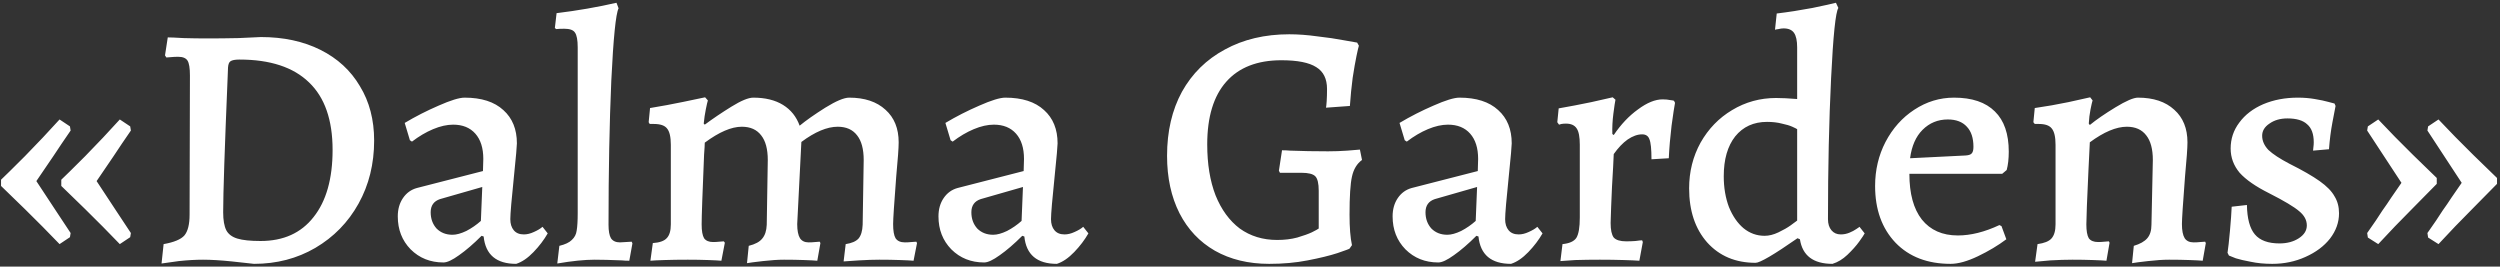 <?xml version="1.0" encoding="UTF-8"?> <svg xmlns="http://www.w3.org/2000/svg" width="722" height="77" viewBox="0 0 722 77" fill="none"><rect x="0" y="0" width="722" height="77" fill="#333333" stroke="none"/> <path d="M34.6 70.5C31.467 67.233 28.133 63.867 24.6 60.4C21.067 56.933 18.767 54.7 17.7 53.7V51.9C18.767 50.9 21.067 48.633 24.6 45.1C28.133 41.5 31.467 37.967 34.6 34.5L37.6 36.5L37.8 37.7C36 40.3 34.333 42.767 32.8 45.1L27.9 52.3L33.5 60.8L37.8 67.3L37.6 68.5L34.6 70.5ZM17.2 70.5C14.067 67.233 10.733 63.867 7.2 60.4C3.667 56.933 1.367 54.7 0.3 53.7V51.9C1.367 50.9 3.667 48.633 7.2 45.1C10.733 41.5 14.067 37.967 17.2 34.5L20.2 36.5L20.4 37.7C18.6 40.3 16.933 42.767 15.4 45.1L10.5 52.3L16.1 60.8L20.4 67.3L20.2 68.5L17.2 70.5ZM73.352 76.2C72.352 76.067 70.219 75.833 66.952 75.5C63.686 75.167 60.919 75 58.652 75C56.519 75 54.186 75.133 51.652 75.4C49.119 75.733 47.452 75.967 46.652 76.1L47.252 70.5C50.252 69.967 52.252 69.133 53.252 68C54.252 66.8 54.752 64.8 54.752 62L54.852 21.8C54.852 19.667 54.619 18.233 54.152 17.5C53.686 16.767 52.786 16.4 51.452 16.4C50.719 16.4 50.019 16.433 49.352 16.5C48.686 16.567 48.252 16.6 48.052 16.6L47.652 16L48.452 10.8C49.252 10.8 50.786 10.867 53.052 11C55.319 11.067 57.586 11.1 59.852 11.1C62.786 11.1 65.786 11.067 68.852 11C71.986 10.867 74.152 10.767 75.352 10.7C81.886 10.7 87.619 11.933 92.552 14.4C97.486 16.867 101.286 20.367 103.952 24.9C106.686 29.367 108.052 34.6 108.052 40.6C108.052 47.333 106.552 53.4 103.552 58.8C100.552 64.2 96.386 68.467 91.052 71.6C85.786 74.667 79.886 76.2 73.352 76.2ZM69.152 17.2C67.886 17.2 67.019 17.367 66.552 17.7C66.152 17.967 65.919 18.567 65.852 19.5L65.752 22.1C64.886 42.767 64.452 55.833 64.452 61.3C64.452 63.567 64.752 65.3 65.352 66.5C65.952 67.633 67.019 68.433 68.552 68.9C70.086 69.367 72.319 69.6 75.252 69.6C81.852 69.6 86.952 67.3 90.552 62.7C94.219 58.1 96.052 51.633 96.052 43.3C96.052 34.633 93.786 28.133 89.252 23.8C84.719 19.4 78.019 17.2 69.152 17.2ZM149.079 76.2C143.346 76.2 140.212 73.567 139.679 68.3L139.079 68.1C136.746 70.433 134.579 72.3 132.579 73.7C130.646 75.1 129.146 75.8 128.079 75.8C124.279 75.8 121.112 74.533 118.579 72C116.112 69.467 114.879 66.3 114.879 62.5C114.879 60.433 115.379 58.667 116.379 57.2C117.379 55.733 118.712 54.767 120.379 54.3L139.479 49.4L139.579 45.9C139.579 42.767 138.812 40.333 137.279 38.6C135.746 36.867 133.612 36 130.879 36C129.079 36 127.146 36.433 125.079 37.3C123.012 38.167 120.979 39.367 118.979 40.9L118.379 40.5L116.879 35.5C120.012 33.633 123.279 31.967 126.679 30.5C130.146 28.967 132.646 28.2 134.179 28.2C139.046 28.2 142.779 29.4 145.379 31.8C147.979 34.133 149.279 37.333 149.279 41.4C149.279 42.2 149.012 45.2 148.479 50.4C147.746 57.467 147.379 61.767 147.379 63.3C147.379 64.633 147.712 65.7 148.379 66.5C149.046 67.3 150.012 67.7 151.279 67.7C152.212 67.7 153.179 67.467 154.179 67C155.246 66.533 156.079 66.033 156.679 65.5L158.179 67.4C157.112 69.267 155.746 71.067 154.079 72.8C152.412 74.533 150.746 75.667 149.079 76.2ZM130.679 67.8C131.812 67.8 133.146 67.433 134.679 66.7C136.212 65.9 137.612 64.933 138.879 63.8L139.279 54L127.079 57.5C125.279 58.1 124.379 59.367 124.379 61.3C124.379 63.167 124.946 64.733 126.079 66C127.279 67.2 128.812 67.8 130.679 67.8ZM161.542 71C163.209 70.6 164.409 70.033 165.142 69.3C165.942 68.567 166.409 67.667 166.542 66.6C166.742 65.467 166.842 63.767 166.842 61.5V13.7C166.842 11.567 166.576 10.133 166.042 9.4C165.576 8.667 164.542 8.3 162.942 8.3C162.009 8.3 161.242 8.333 160.642 8.4L160.242 8.1L160.742 3.8C166.742 3.067 172.509 2.067 178.042 0.8L178.642 2.4C177.842 4 177.142 10.967 176.542 23.3C176.009 35.633 175.742 49.5 175.742 64.9C175.742 66.7 175.976 68 176.442 68.8C176.976 69.6 177.842 70 179.042 70L182.442 69.8L182.642 70.3L181.742 75.3C180.876 75.3 180.176 75.267 179.642 75.2C176.309 75.067 173.676 75 171.742 75C168.809 75 165.209 75.367 160.942 76.1L161.542 71ZM216.235 71C218.102 70.533 219.402 69.833 220.135 68.9C220.935 67.967 221.368 66.633 221.435 64.9L221.735 46.2C221.735 43.067 221.102 40.7 219.835 39.1C218.568 37.433 216.702 36.6 214.235 36.6C211.235 36.6 207.668 38.133 203.535 41.2C203.535 41.8 203.468 42.967 203.335 44.7C202.868 55.9 202.635 62.6 202.635 64.8C202.635 66.667 202.868 68 203.335 68.8C203.868 69.533 204.735 69.9 205.935 69.9C206.535 69.9 207.135 69.867 207.735 69.8C208.402 69.733 208.835 69.7 209.035 69.7L209.335 70.1L208.335 75.3C207.668 75.233 206.402 75.167 204.535 75.1C202.668 75.033 200.702 75 198.635 75C196.168 75 193.902 75.033 191.835 75.1C189.835 75.167 188.502 75.233 187.835 75.3L188.535 70.2C190.468 70.067 191.802 69.6 192.535 68.8C193.335 68 193.735 66.667 193.735 64.8V41.8C193.735 39.533 193.368 37.967 192.635 37.1C191.968 36.233 190.702 35.8 188.835 35.8H187.635L187.335 35.3L187.735 31.2C191.002 30.667 194.235 30.067 197.435 29.4C200.635 28.733 202.702 28.3 203.635 28.1L204.435 29C204.302 29.4 204.102 30.267 203.835 31.6C203.568 32.933 203.368 34.3 203.235 35.7L203.535 36C205.868 34.267 208.435 32.533 211.235 30.8C214.035 29.067 216.135 28.2 217.535 28.2C221.002 28.2 223.868 28.9 226.135 30.3C228.402 31.7 230.002 33.7 230.935 36.3C232.802 34.767 235.268 33.033 238.335 31.1C241.468 29.167 243.768 28.2 245.235 28.2C249.702 28.2 253.202 29.367 255.735 31.7C258.268 33.967 259.535 37.1 259.535 41.1C259.535 42.7 259.302 45.967 258.835 50.9C258.235 58.7 257.935 63.3 257.935 64.7C257.935 66.633 258.168 68 258.635 68.8C259.168 69.6 260.068 70 261.335 70C262.002 70 262.635 69.967 263.235 69.9C263.902 69.833 264.368 69.8 264.635 69.8L264.835 70.2L263.835 75.3C263.168 75.233 261.868 75.167 259.935 75.1C258.068 75.033 256.068 75 253.935 75C252.268 75 250.302 75.067 248.035 75.2C245.768 75.333 244.302 75.433 243.635 75.5L244.235 70.5C245.968 70.233 247.202 69.7 247.935 68.9C248.668 68.033 249.068 66.7 249.135 64.9L249.435 46.2C249.435 43.067 248.802 40.7 247.535 39.1C246.268 37.433 244.402 36.6 241.935 36.6C238.868 36.6 235.368 38.067 231.435 41L230.235 64.7C230.235 66.567 230.502 67.933 231.035 68.8C231.568 69.6 232.402 70 233.535 70C234.202 70 234.835 69.967 235.435 69.9C236.102 69.833 236.535 69.8 236.735 69.8L236.935 70.2L236.035 75.3C235.368 75.233 234.102 75.167 232.235 75.1C230.435 75.033 228.502 75 226.435 75C224.702 75 222.668 75.133 220.335 75.4C218.002 75.667 216.468 75.867 215.735 76L216.235 71ZM305.231 76.2C299.498 76.2 296.365 73.567 295.831 68.3L295.231 68.1C292.898 70.433 290.731 72.3 288.731 73.7C286.798 75.1 285.298 75.8 284.231 75.8C280.431 75.8 277.265 74.533 274.731 72C272.265 69.467 271.031 66.3 271.031 62.5C271.031 60.433 271.531 58.667 272.531 57.2C273.531 55.733 274.865 54.767 276.531 54.3L295.631 49.4L295.731 45.9C295.731 42.767 294.965 40.333 293.431 38.6C291.898 36.867 289.765 36 287.031 36C285.231 36 283.298 36.433 281.231 37.3C279.165 38.167 277.131 39.367 275.131 40.9L274.531 40.5L273.031 35.5C276.165 33.633 279.431 31.967 282.831 30.5C286.298 28.967 288.798 28.2 290.331 28.2C295.198 28.2 298.931 29.4 301.531 31.8C304.131 34.133 305.431 37.333 305.431 41.4C305.431 42.2 305.165 45.2 304.631 50.4C303.898 57.467 303.531 61.767 303.531 63.3C303.531 64.633 303.865 65.7 304.531 66.5C305.198 67.3 306.165 67.7 307.431 67.7C308.365 67.7 309.331 67.467 310.331 67C311.398 66.533 312.231 66.033 312.831 65.5L314.331 67.4C313.265 69.267 311.898 71.067 310.231 72.8C308.565 74.533 306.898 75.667 305.231 76.2ZM286.831 67.8C287.965 67.8 289.298 67.433 290.831 66.7C292.365 65.9 293.765 64.933 295.031 63.8L295.431 54L283.231 57.5C281.431 58.1 280.531 59.367 280.531 61.3C280.531 63.167 281.098 64.733 282.231 66C283.431 67.2 284.965 67.8 286.831 67.8ZM366.547 76.2C360.547 76.2 355.314 74.933 350.847 72.4C346.447 69.867 343.047 66.267 340.647 61.6C338.247 56.867 337.047 51.333 337.047 45C337.047 37.933 338.48 31.767 341.347 26.5C344.28 21.233 348.414 17.167 353.747 14.3C359.08 11.367 365.28 9.9 372.347 9.9C374.88 9.9 377.58 10.1 380.447 10.5C383.38 10.833 385.88 11.2 387.947 11.6C390.014 11.933 391.347 12.167 391.947 12.3L392.447 13.2C392.314 13.6 392.08 14.6 391.747 16.2C391.414 17.8 391.047 19.9 390.647 22.5C390.314 25.033 390.047 27.733 389.847 30.6L382.947 31.1C383.014 30.833 383.08 30.2 383.147 29.2C383.214 28.2 383.247 27.033 383.247 25.7C383.247 22.767 382.214 20.667 380.147 19.4C378.08 18.067 374.714 17.4 370.047 17.4C363.114 17.4 357.814 19.467 354.147 23.6C350.48 27.733 348.647 33.767 348.647 41.7C348.647 47.367 349.447 52.267 351.047 56.4C352.714 60.533 355.047 63.733 358.047 66C361.114 68.2 364.714 69.3 368.847 69.3C370.98 69.3 372.914 69.067 374.647 68.6C376.447 68.067 377.847 67.567 378.847 67.1C379.914 66.567 380.58 66.2 380.847 66V55.1C380.847 52.967 380.514 51.567 379.847 50.9C379.18 50.233 377.847 49.9 375.847 49.9H369.647L369.347 49.3L370.247 43.4C371.047 43.4 371.814 43.433 372.547 43.5C376.014 43.633 379.68 43.7 383.547 43.7C385.414 43.7 387.28 43.633 389.147 43.5C391.014 43.367 392.214 43.267 392.747 43.2L393.347 46.2C391.88 47.267 390.914 48.867 390.447 51C389.98 53.067 389.747 56.733 389.747 62C389.747 65.733 389.98 68.667 390.447 70.8L389.747 71.8C389.747 71.867 388.58 72.3 386.247 73.1C383.98 73.833 381.114 74.533 377.647 75.2C374.247 75.867 370.547 76.2 366.547 76.2ZM436.384 76.2C430.65 76.2 427.517 73.567 426.984 68.3L426.384 68.1C424.05 70.433 421.884 72.3 419.884 73.7C417.95 75.1 416.45 75.8 415.384 75.8C411.584 75.8 408.417 74.533 405.884 72C403.417 69.467 402.184 66.3 402.184 62.5C402.184 60.433 402.684 58.667 403.684 57.2C404.684 55.733 406.017 54.767 407.684 54.3L426.784 49.4L426.884 45.9C426.884 42.767 426.117 40.333 424.584 38.6C423.05 36.867 420.917 36 418.184 36C416.384 36 414.45 36.433 412.384 37.3C410.317 38.167 408.284 39.367 406.284 40.9L405.684 40.5L404.184 35.5C407.317 33.633 410.584 31.967 413.984 30.5C417.45 28.967 419.95 28.2 421.484 28.2C426.35 28.2 430.084 29.4 432.684 31.8C435.284 34.133 436.584 37.333 436.584 41.4C436.584 42.2 436.317 45.2 435.784 50.4C435.05 57.467 434.684 61.767 434.684 63.3C434.684 64.633 435.017 65.7 435.684 66.5C436.35 67.3 437.317 67.7 438.584 67.7C439.517 67.7 440.484 67.467 441.484 67C442.55 66.533 443.384 66.033 443.984 65.5L445.484 67.4C444.417 69.267 443.05 71.067 441.384 72.8C439.717 74.533 438.05 75.667 436.384 76.2ZM417.984 67.8C419.117 67.8 420.45 67.433 421.984 66.7C423.517 65.9 424.917 64.933 426.184 63.8L426.584 54L414.384 57.5C412.584 58.1 411.684 59.367 411.684 61.3C411.684 63.167 412.25 64.733 413.384 66C414.584 67.2 416.117 67.8 417.984 67.8ZM451.247 70.5C453.247 70.3 454.58 69.7 455.247 68.7C455.914 67.633 456.247 65.667 456.247 62.8V41.8C456.247 39.533 455.947 37.967 455.347 37.1C454.747 36.167 453.714 35.7 452.247 35.7C451.78 35.7 451.347 35.733 450.947 35.8C450.614 35.867 450.38 35.933 450.247 36L449.747 35.3L450.147 31.3C453.214 30.767 456.347 30.167 459.547 29.5C462.747 28.767 464.814 28.3 465.747 28.1L466.547 28.8C466.414 29.4 466.214 30.733 465.947 32.8C465.68 34.867 465.58 36.833 465.647 38.7L466.047 39C468.114 35.933 470.447 33.467 473.047 31.6C475.647 29.667 478.014 28.7 480.147 28.7C481.014 28.7 481.747 28.767 482.347 28.9C482.947 28.967 483.314 29.033 483.447 29.1L483.747 29.7C483.547 30.7 483.214 32.9 482.747 36.3C482.347 39.633 482.08 42.767 481.947 45.7L476.947 46C476.947 43.067 476.747 41.133 476.347 40.2C476.014 39.267 475.314 38.8 474.247 38.8C472.914 38.8 471.514 39.3 470.047 40.3C468.647 41.3 467.314 42.7 466.047 44.5C465.98 46.367 465.814 49.5 465.547 53.9C465.347 58.233 465.214 61.733 465.147 64.4C465.147 66.4 465.447 67.8 466.047 68.6C466.714 69.333 467.914 69.7 469.647 69.7C470.58 69.7 471.48 69.667 472.347 69.6C473.28 69.467 473.914 69.4 474.247 69.4L474.447 69.9L473.447 75.3C472.647 75.233 471.147 75.167 468.947 75.1C466.747 75.033 464.447 75 462.047 75C459.58 75 457.214 75.033 454.947 75.1C452.68 75.233 451.247 75.333 450.647 75.4L451.247 70.5ZM529.219 76.2C523.685 76.2 520.552 73.833 519.819 69.1L519.119 68.8C512.319 73.533 508.285 75.9 507.019 75.9C501.219 75.9 496.552 73.933 493.019 70C489.552 66.067 487.819 60.867 487.819 54.4C487.819 49.6 488.919 45.2 491.119 41.2C493.385 37.2 496.419 34.067 500.219 31.8C504.085 29.467 508.319 28.3 512.919 28.3C514.585 28.3 516.619 28.4 519.019 28.6V13.7C519.019 11.767 518.719 10.367 518.119 9.5C517.519 8.633 516.519 8.2 515.119 8.2C514.652 8.2 514.152 8.267 513.619 8.4C513.085 8.467 512.752 8.533 512.619 8.6L513.119 3.9C516.452 3.5 519.885 2.967 523.419 2.3C526.952 1.567 529.219 1.067 530.219 0.8L530.919 2.3C530.119 3.5 529.419 10.267 528.819 22.6C528.219 34.933 527.919 48.5 527.919 63.3C527.919 64.633 528.252 65.7 528.919 66.5C529.585 67.3 530.485 67.7 531.619 67.7C532.485 67.7 533.319 67.533 534.119 67.2C534.919 66.867 535.552 66.533 536.019 66.2C536.552 65.867 536.885 65.633 537.019 65.5L538.519 67.4C538.319 67.8 537.785 68.6 536.919 69.8C536.052 71 534.919 72.267 533.519 73.6C532.185 74.867 530.752 75.733 529.219 76.2ZM509.619 68.1C510.885 68.1 512.219 67.767 513.619 67.1C515.019 66.433 516.185 65.767 517.119 65.1C518.119 64.367 518.752 63.9 519.019 63.7V37.3C518.819 37.167 518.352 36.933 517.619 36.6C516.885 36.267 515.885 35.967 514.619 35.7C513.352 35.367 511.919 35.2 510.319 35.2C506.452 35.2 503.385 36.6 501.119 39.4C498.919 42.2 497.819 46.033 497.819 50.9C497.819 54.167 498.319 57.133 499.319 59.8C500.385 62.4 501.785 64.433 503.519 65.9C505.319 67.367 507.352 68.1 509.619 68.1ZM563.33 76.2C556.663 76.2 551.363 74.167 547.43 70.1C543.496 65.967 541.53 60.5 541.53 53.7C541.53 49.1 542.53 44.867 544.53 41C546.596 37.067 549.363 33.967 552.83 31.7C556.363 29.367 560.196 28.2 564.33 28.2C569.53 28.2 573.463 29.533 576.13 32.2C578.796 34.8 580.13 38.667 580.13 43.8C580.13 45.867 579.93 47.633 579.53 49.1L578.23 50.2H551.43C551.43 55.933 552.63 60.333 555.03 63.4C557.496 66.467 560.963 68 565.43 68C569.163 68 573.163 67 577.43 65L578.03 65.3L579.43 69.1C577.03 70.9 574.296 72.533 571.23 74C568.163 75.467 565.53 76.2 563.33 76.2ZM567.73 44.9C568.596 44.833 569.163 44.633 569.43 44.3C569.763 43.967 569.93 43.333 569.93 42.4C569.93 39.867 569.296 37.933 568.03 36.6C566.763 35.2 564.93 34.5 562.53 34.5C559.663 34.5 557.23 35.5 555.23 37.5C553.296 39.433 552.096 42.167 551.63 45.7L567.73 44.9ZM616.24 71C618.04 70.467 619.34 69.733 620.14 68.8C620.94 67.867 621.34 66.567 621.34 64.9L621.74 46.2C621.74 43.067 621.107 40.7 619.84 39.1C618.573 37.433 616.707 36.6 614.24 36.6C611.173 36.6 607.607 38.1 603.54 41.1C603.34 45.3 603.207 48.033 603.14 49.3C602.74 57.833 602.54 63 602.54 64.8C602.54 66.667 602.773 68 603.24 68.8C603.773 69.533 604.673 69.9 605.94 69.9C606.54 69.9 607.14 69.867 607.74 69.8C608.407 69.733 608.84 69.7 609.04 69.7L609.24 70.1L608.34 75.3C607.673 75.233 606.373 75.167 604.44 75.1C602.573 75.033 600.607 75 598.54 75C596.607 75 594.473 75.067 592.14 75.2C589.873 75.4 588.407 75.533 587.74 75.6L588.44 70.5C590.373 70.233 591.707 69.7 592.44 68.9C593.24 68.033 593.64 66.667 593.64 64.8V41.8C593.64 39.533 593.273 37.967 592.54 37.1C591.873 36.233 590.64 35.8 588.84 35.8H587.64L587.24 35.3L587.64 31.2C590.907 30.733 594.14 30.167 597.34 29.5C600.607 28.767 602.707 28.3 603.64 28.1L604.34 29C604.207 29.4 604.007 30.267 603.74 31.6C603.473 32.933 603.307 34.3 603.24 35.7L603.54 36.1C605.407 34.567 607.873 32.867 610.94 31C614.007 29.133 616.173 28.2 617.44 28.2C621.907 28.2 625.407 29.367 627.94 31.7C630.473 33.967 631.74 37.1 631.74 41.1C631.74 42.7 631.507 45.967 631.04 50.9C630.44 58.7 630.14 63.3 630.14 64.7C630.14 66.567 630.407 67.933 630.94 68.8C631.473 69.6 632.34 70 633.54 70C634.207 70 634.84 69.967 635.44 69.9C636.107 69.833 636.573 69.8 636.84 69.8L637.04 70.2L636.14 75.3C635.473 75.233 634.207 75.167 632.34 75.1C630.473 75.033 628.507 75 626.44 75C624.707 75 622.673 75.133 620.34 75.4C618.007 75.667 616.473 75.867 615.74 76L616.24 71ZM656.211 76.2C653.944 76.2 651.878 76 650.011 75.6C648.211 75.267 646.778 74.933 645.711 74.6C644.644 74.2 643.978 73.933 643.711 73.8L643.311 73C643.511 71.733 643.744 69.633 644.011 66.7C644.278 63.7 644.444 61.367 644.511 59.7L648.911 59.2C648.978 63.133 649.744 65.967 651.211 67.7C652.678 69.433 655.044 70.3 658.311 70.3C660.511 70.3 662.378 69.8 663.911 68.8C665.444 67.8 666.211 66.567 666.211 65.1C666.211 63.567 665.478 62.2 664.011 61C662.544 59.733 659.644 58 655.311 55.8C651.444 53.867 648.611 51.9 646.811 49.9C645.078 47.833 644.211 45.5 644.211 42.9C644.211 40.1 645.044 37.6 646.711 35.4C648.378 33.133 650.678 31.367 653.611 30.1C656.611 28.833 659.944 28.2 663.611 28.2C665.344 28.2 666.978 28.333 668.511 28.6C670.111 28.867 671.378 29.133 672.311 29.4C673.311 29.667 673.944 29.833 674.211 29.9L674.511 30.6C674.378 31.267 674.078 32.833 673.611 35.3C673.144 37.767 672.811 40.367 672.611 43.1L668.011 43.5C668.011 43.3 668.044 42.967 668.111 42.5C668.178 42.033 668.211 41.567 668.211 41.1C668.211 38.7 667.578 36.967 666.311 35.9C665.111 34.767 663.211 34.2 660.611 34.2C658.544 34.2 656.811 34.7 655.411 35.7C654.011 36.633 653.311 37.8 653.311 39.2C653.311 40.667 653.911 42.033 655.111 43.3C656.378 44.5 658.411 45.833 661.211 47.3C664.944 49.167 667.844 50.833 669.911 52.3C671.978 53.767 673.411 55.233 674.211 56.7C675.078 58.1 675.511 59.733 675.511 61.6C675.511 64.2 674.644 66.633 672.911 68.9C671.178 71.1 668.811 72.867 665.811 74.2C662.878 75.533 659.678 76.2 656.211 76.2ZM701.238 68.6L701.038 67.3C701.972 65.967 702.805 64.767 703.538 63.7C704.272 62.567 704.905 61.6 705.438 60.8C706.305 59.6 707.172 58.333 708.038 57C708.972 55.6 709.938 54.2 710.938 52.8L701.038 37.7L701.238 36.5L704.238 34.5C707.372 37.833 710.705 41.233 714.238 44.7C717.772 48.167 720.072 50.4 721.138 51.4V53.1C720.072 54.167 717.772 56.5 714.238 60.1C710.705 63.633 707.372 67.1 704.238 70.5L701.238 68.6ZM683.838 68.6L683.638 67.3C684.572 65.967 685.405 64.767 686.138 63.7C686.872 62.567 687.505 61.6 688.038 60.8C688.905 59.6 689.772 58.333 690.638 57C691.572 55.6 692.538 54.2 693.538 52.8L683.638 37.7L683.838 36.5L686.838 34.5C689.972 37.833 693.305 41.233 696.838 44.7C700.372 48.167 702.672 50.4 703.738 51.4V53.1C702.672 54.167 700.372 56.5 696.838 60.1C693.305 63.633 689.972 67.1 686.838 70.5L683.838 68.6Z" fill="white"></path> </svg> 